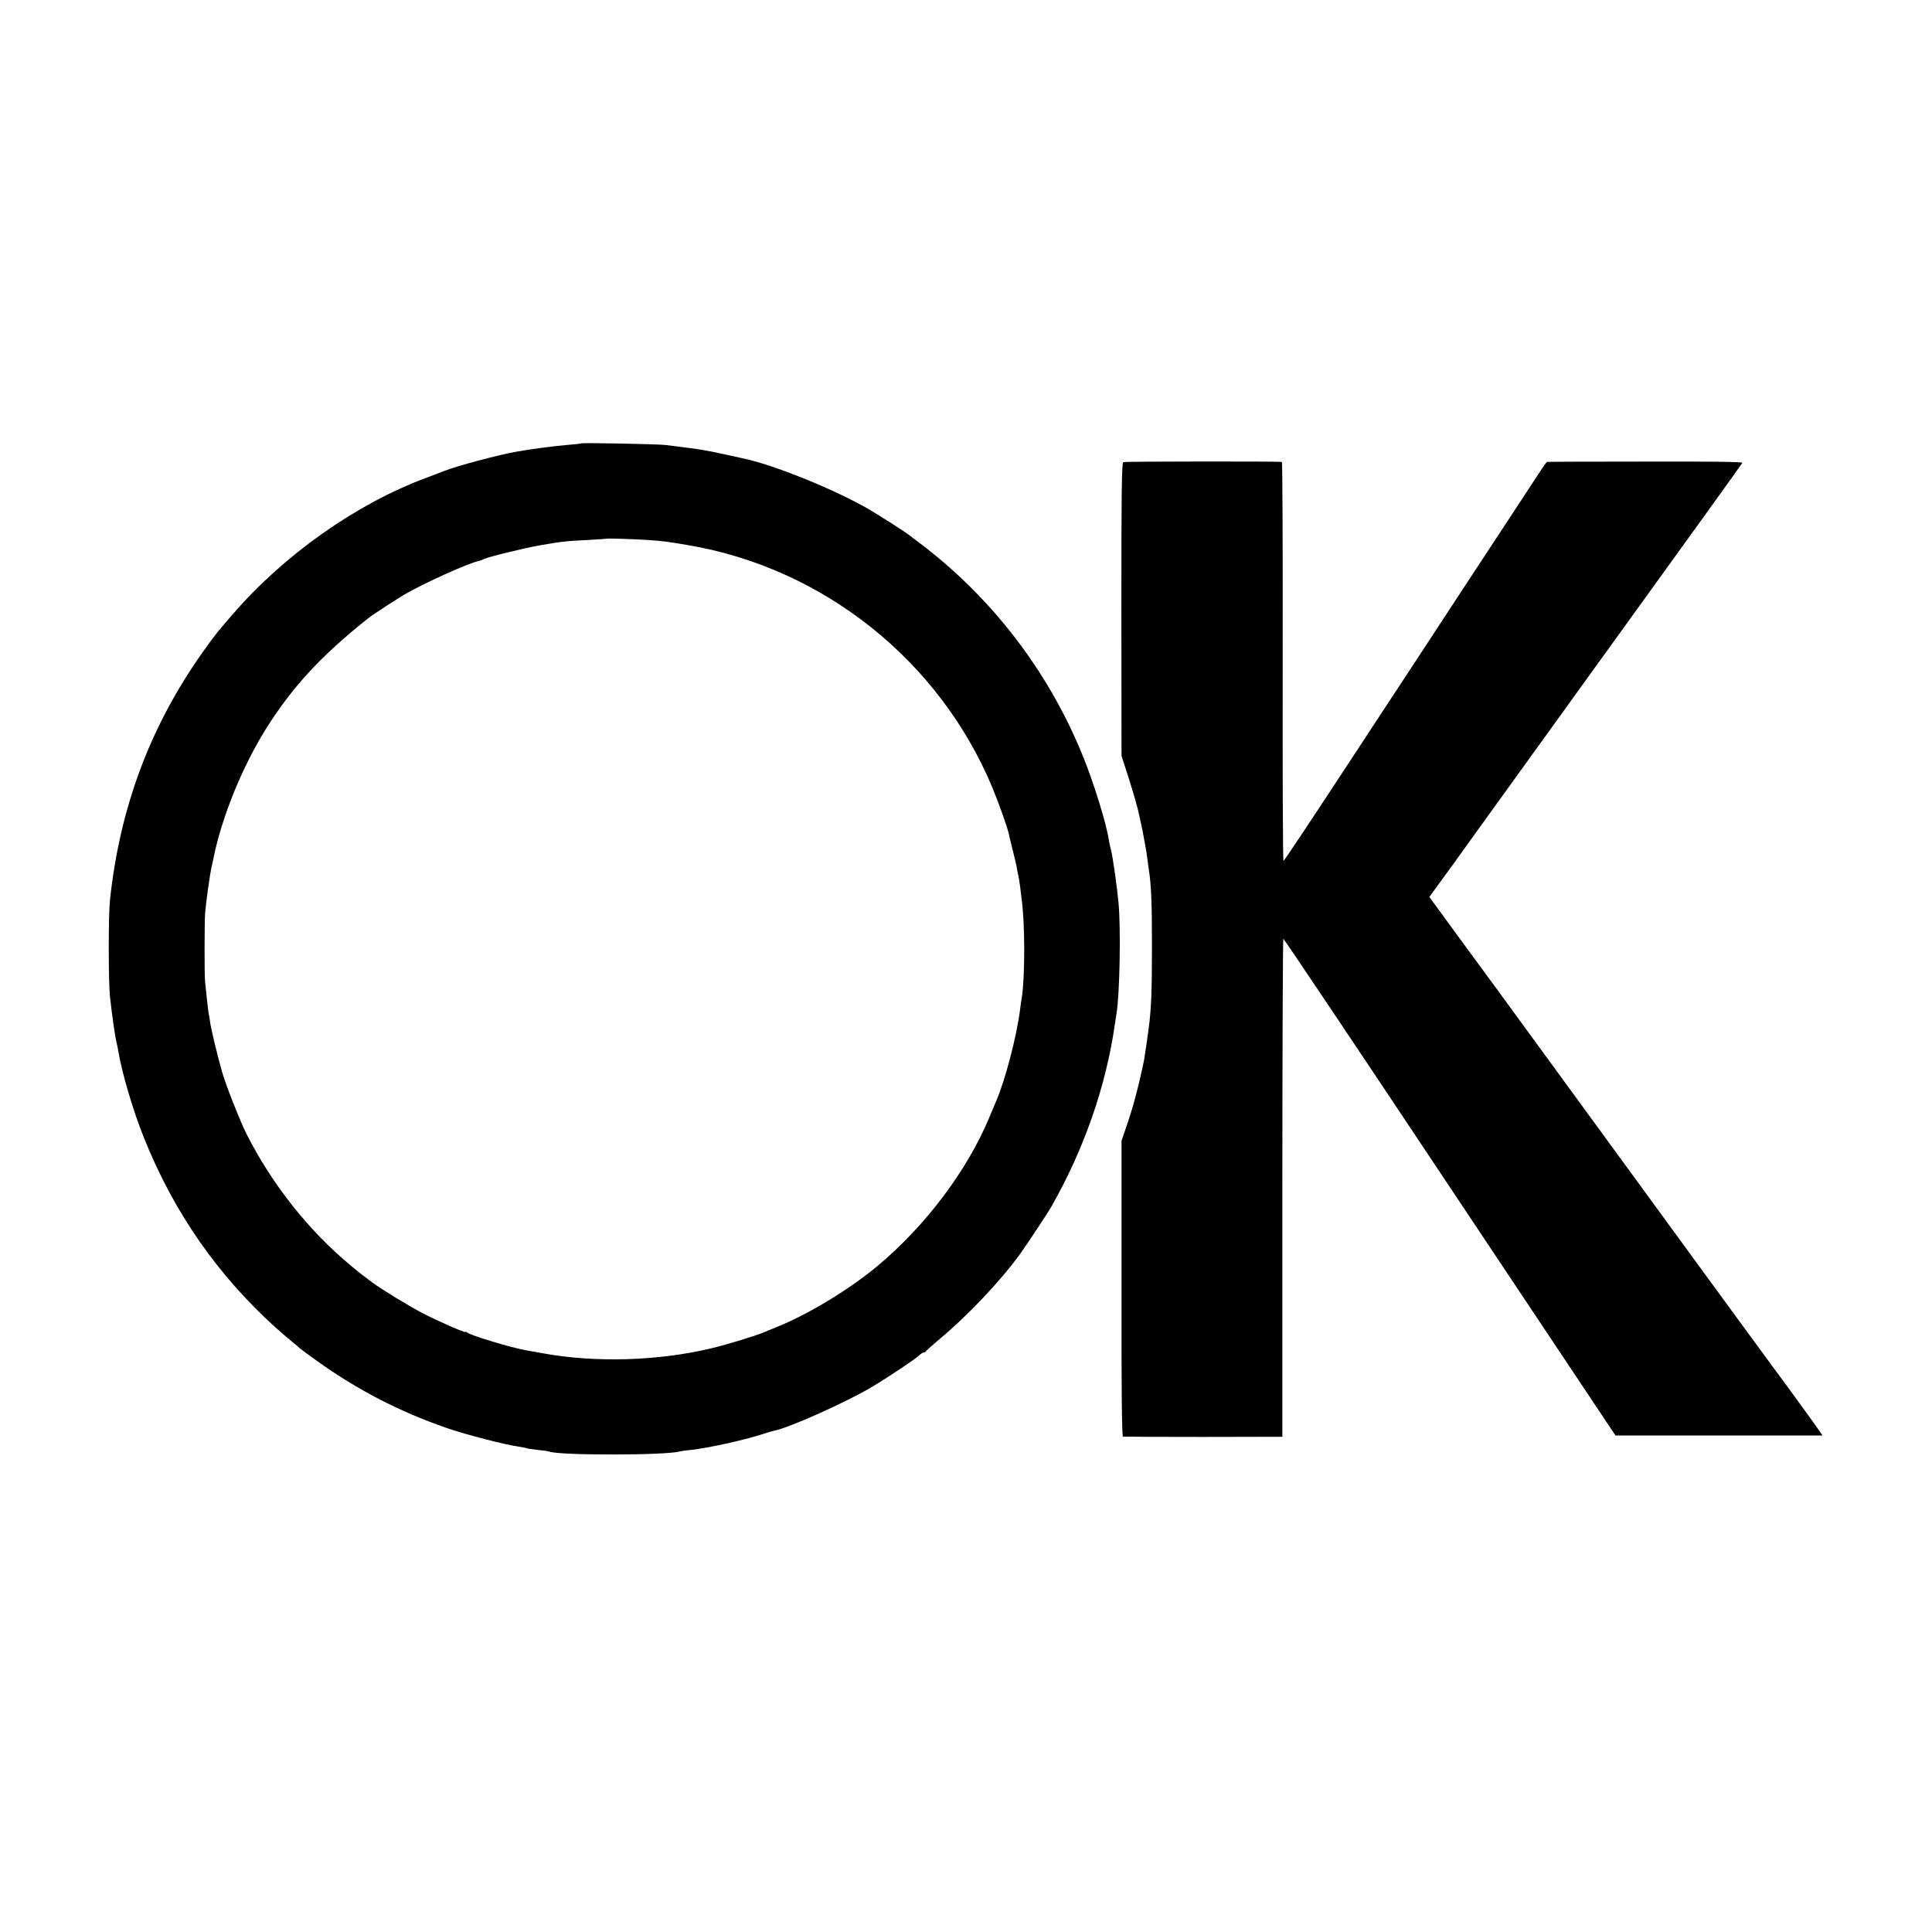 <?xml version="1.0" standalone="no"?>
<!DOCTYPE svg PUBLIC "-//W3C//DTD SVG 20010904//EN"
 "http://www.w3.org/TR/2001/REC-SVG-20010904/DTD/svg10.dtd">
<svg version="1.0" xmlns="http://www.w3.org/2000/svg"
 width="1200pt" height="1200pt" viewBox="0 0 1200 1200"
 preserveAspectRatio="xMidYMid meet">
<g transform="translate(0,1200) scale(0.1,-0.1)"
fill="#000000" stroke="none">
<path d="M3609 9246 c-2 -2 -42 -6 -89 -10 -74 -6 -221 -25 -315 -42 -105 -18
-371 -89 -445 -119 -19 -7 -72 -28 -118 -45 -430 -160 -881 -479 -1197 -846
-103 -119 -104 -121 -182 -229 -328 -461 -518 -966 -580 -1545 -10 -97 -10
-503 0 -600 13 -119 33 -258 42 -290 2 -8 7 -31 10 -50 22 -133 93 -374 160
-539 184 -459 454 -848 816 -1176 31 -27 75 -66 99 -85 24 -19 48 -40 54 -46
6 -5 53 -40 105 -77 251 -180 514 -316 807 -417 115 -40 362 -104 444 -115 24
-4 47 -8 51 -10 3 -2 34 -7 70 -11 35 -3 66 -8 69 -9 44 -26 734 -25 813 0 7
2 37 6 67 9 108 12 328 60 445 98 33 11 68 21 79 23 95 20 447 178 601 270 99
59 268 172 294 196 11 11 24 19 30 19 5 0 11 3 13 8 2 4 42 39 89 79 171 143
371 354 494 523 39 54 173 256 195 295 204 358 340 750 395 1135 3 19 7 49 10
65 20 125 27 519 13 680 -9 102 -35 287 -47 334 -5 20 -12 50 -14 66 -17 107
-96 362 -167 534 -216 525 -572 984 -1025 1321 -22 16 -45 34 -51 39 -20 16
-178 117 -244 156 -217 126 -598 280 -790 319 -14 3 -56 12 -95 21 -82 18
-108 23 -155 31 -37 6 -41 7 -130 18 -30 4 -73 9 -95 12 -46 6 -520 15 -526
10z m416 -600 c97 -7 113 -9 249 -32 839 -142 1559 -715 1889 -1504 41 -99 92
-243 102 -286 2 -10 13 -57 25 -104 12 -47 23 -94 25 -105 1 -11 5 -31 8 -45
4 -14 9 -47 13 -75 3 -27 7 -61 9 -75 22 -155 22 -489 1 -620 -3 -14 -7 -45
-10 -70 -22 -172 -94 -445 -151 -575 -7 -16 -25 -59 -40 -95 -137 -329 -394
-671 -691 -920 -174 -146 -427 -300 -624 -380 -30 -12 -68 -28 -85 -35 -58
-24 -221 -74 -325 -99 -331 -80 -725 -91 -1051 -31 -9 2 -32 6 -50 9 -72 12
-97 18 -169 37 -110 30 -233 70 -247 82 -7 5 -13 7 -13 4 0 -7 -176 70 -264
116 -78 40 -257 149 -316 193 -68 51 -74 56 -126 99 -263 216 -495 509 -653
822 -43 87 -127 300 -152 386 -29 104 -66 256 -73 302 -3 22 -7 49 -10 60 -2
11 -7 52 -11 90 -4 39 -9 86 -11 105 -5 43 -4 368 0 430 6 70 29 236 41 290 4
14 8 36 11 50 51 255 180 570 327 805 165 261 339 450 634 685 23 19 189 127
233 152 121 69 392 192 452 203 9 2 25 8 35 13 25 13 248 68 353 86 118 21
158 26 290 32 63 4 116 7 117 8 4 3 166 -2 258 -8z"/>
<path d="M6977 9130 c-10 -4 -12 -201 -12 -915 l1 -910 42 -130 c37 -117 58
-191 67 -235 2 -8 8 -35 13 -60 6 -25 13 -61 16 -80 3 -19 8 -46 11 -60 3 -14
8 -45 11 -70 3 -25 7 -55 9 -68 15 -94 20 -197 20 -472 0 -284 -4 -393 -20
-515 -6 -47 -26 -186 -29 -200 -37 -177 -69 -295 -114 -425 l-26 -75 0 -917
c-1 -610 2 -919 9 -921 5 -1 231 -2 500 -2 l490 1 0 1547 c0 851 3 1547 6
1547 3 0 469 -694 1034 -1543 l1029 -1543 643 0 643 0 -17 25 c-17 26 -202
281 -273 376 -21 28 -235 320 -476 650 -1131 1549 -1118 1532 -1244 1704 -47
64 -164 223 -259 353 l-173 237 89 122 c48 66 100 137 114 158 14 20 318 441
675 936 788 1092 1059 1467 1066 1480 4 7 -198 9 -600 8 -334 0 -610 -1 -613
-2 -3 -1 -21 -25 -39 -53 -19 -29 -104 -159 -189 -288 -308 -468 -405 -617
-466 -710 -34 -52 -129 -196 -210 -320 -81 -124 -181 -274 -220 -335 -357
-544 -507 -770 -513 -772 -4 -2 -6 555 -5 1237 1 682 -1 1240 -5 1241 -28 4
-975 3 -985 -1z"/>
</g>
</svg>
